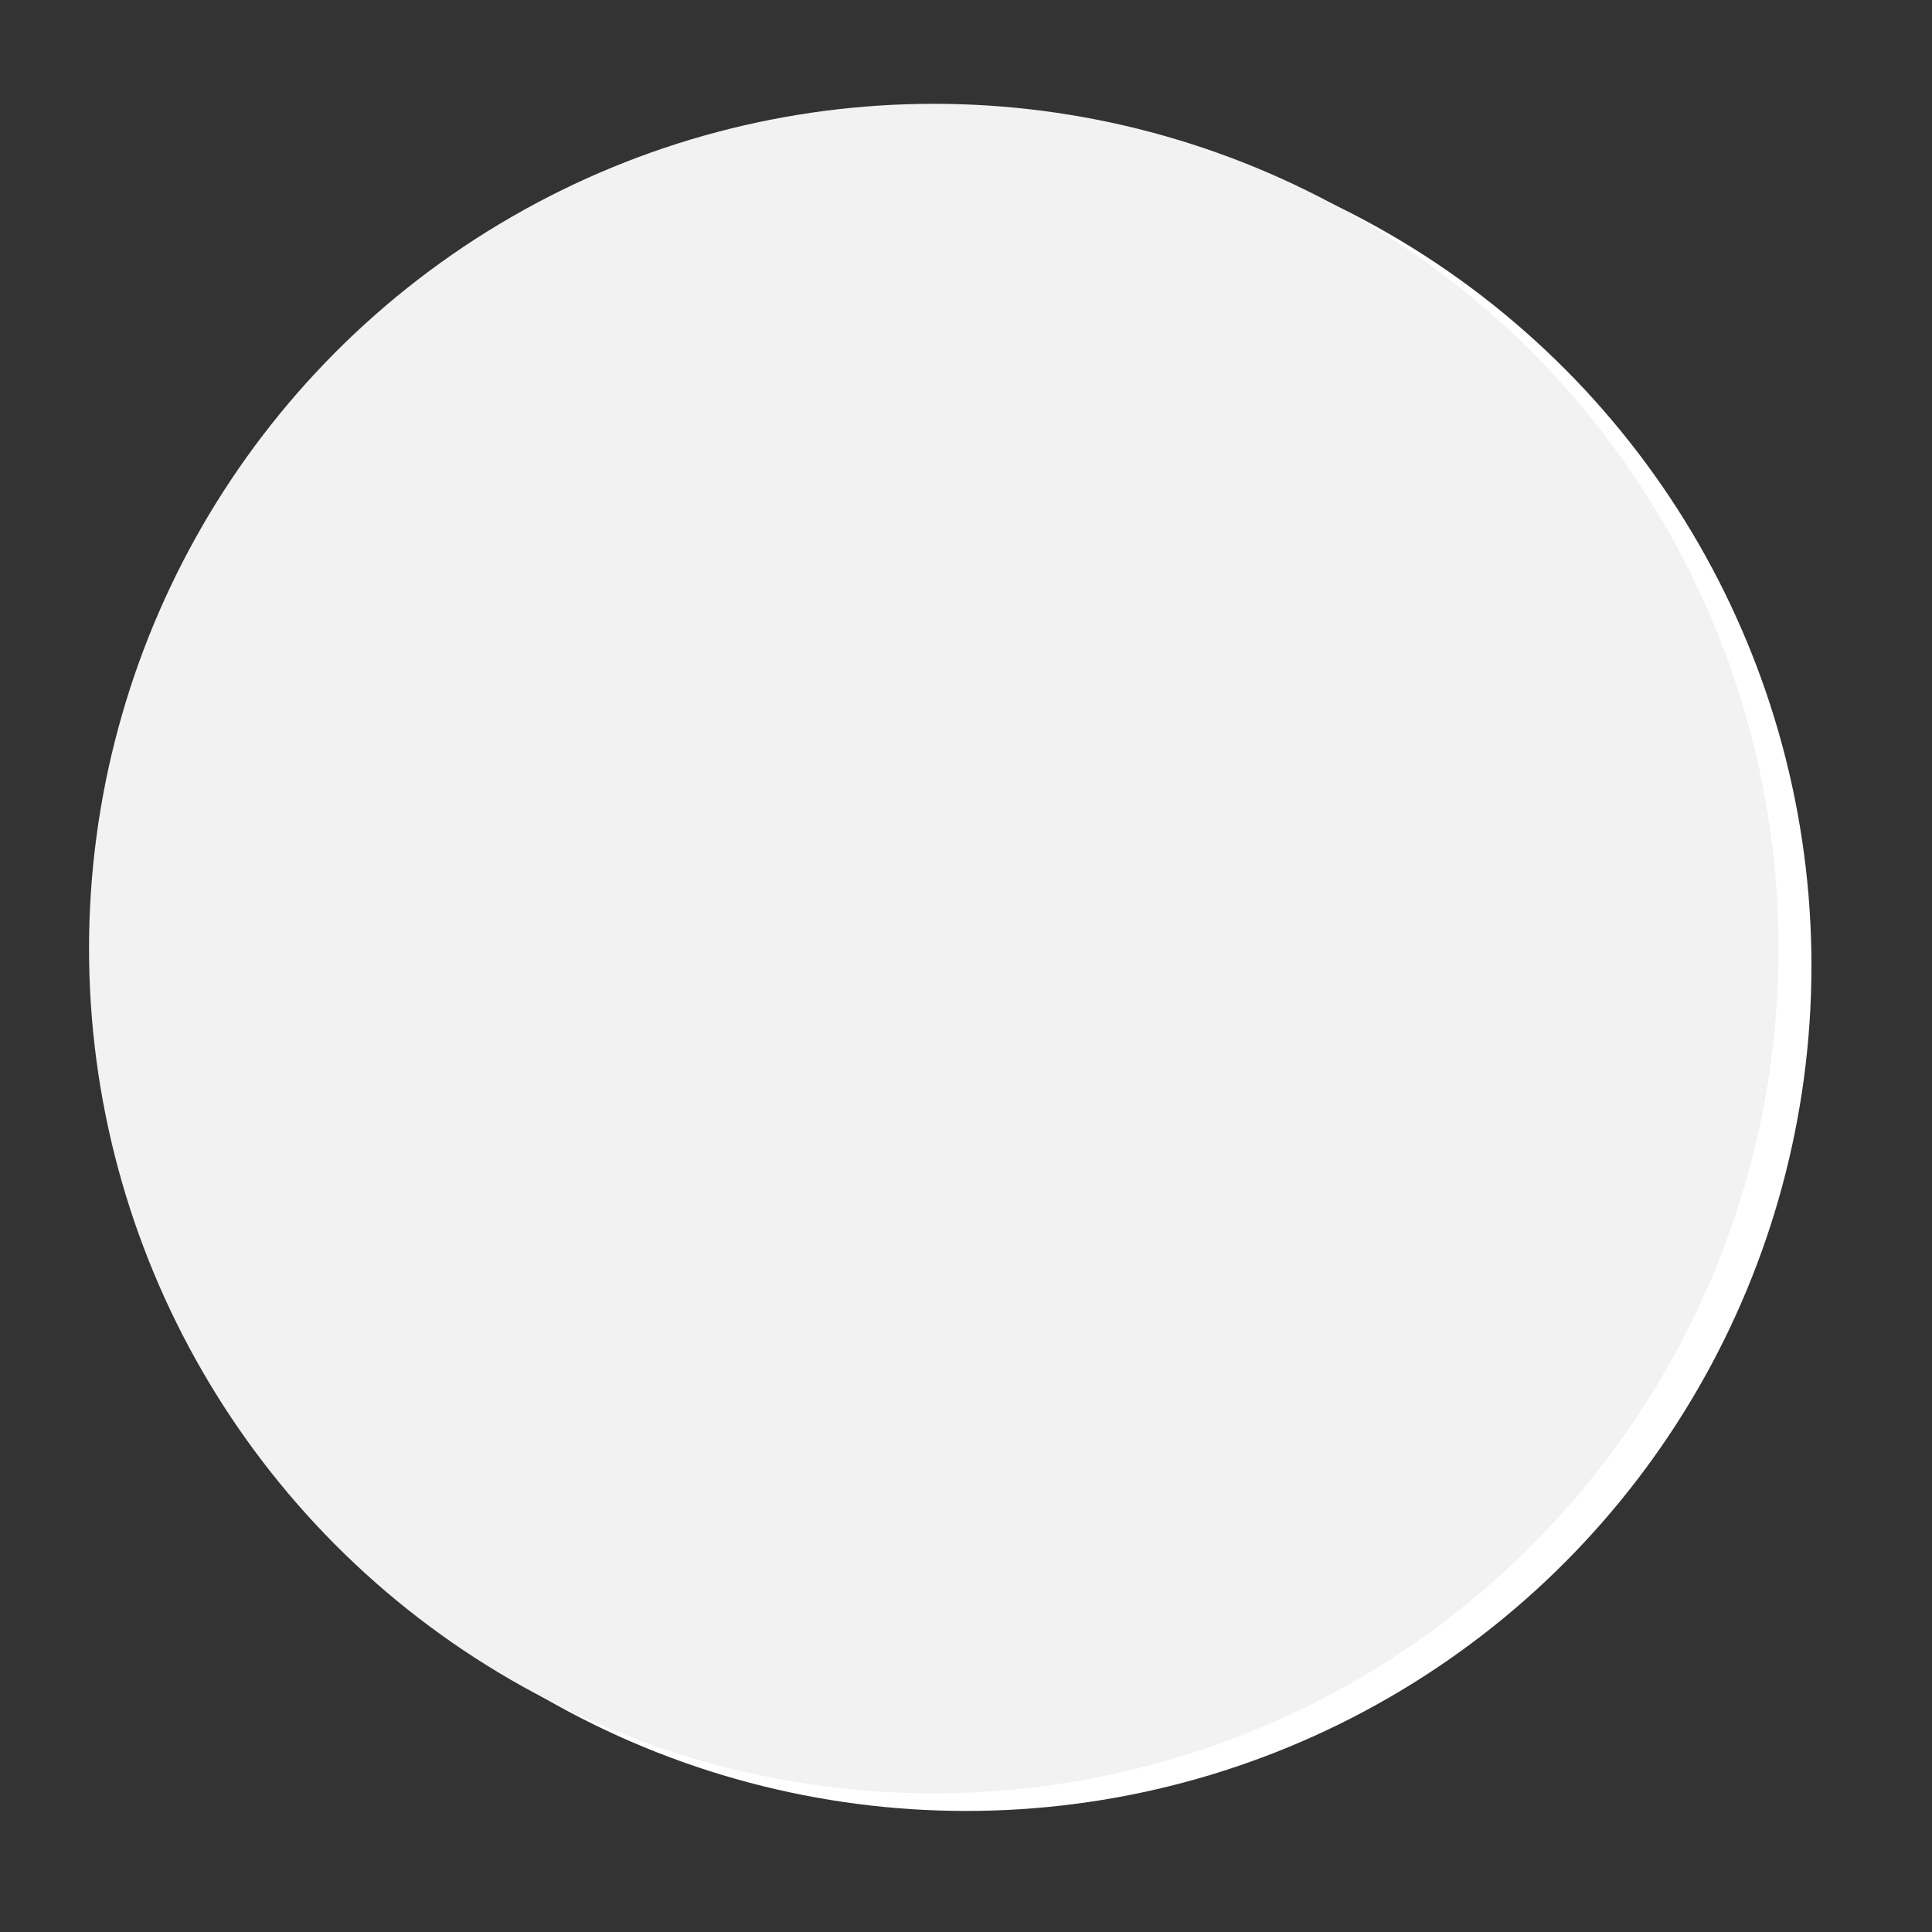 <?xml version="1.0" encoding="UTF-8" standalone="no"?>
<!DOCTYPE svg PUBLIC "-//W3C//DTD SVG 1.1//EN" "http://www.w3.org/Graphics/SVG/1.1/DTD/svg11.dtd">
<svg width="100%" height="100%" viewBox="0 0 48 48" version="1.1" xmlns="http://www.w3.org/2000/svg" xmlns:xlink="http://www.w3.org/1999/xlink" xml:space="preserve" xmlns:serif="http://www.serif.com/" style="fill-rule:evenodd;clip-rule:evenodd;stroke-linejoin:round;stroke-miterlimit:2;">
    <rect x="0" y="0" width="48" height="48" fill="#333333" stroke="none"/>
    <g transform="matrix(0.875,0,0,0.875,-3854.87,-1450.89)">
        <circle cx="4433" cy="1685.58" r="24" style="fill:white;"/>
    </g>
    <g transform="matrix(0.792,0,0,0.792,-1368.74,-733.981)">
        <circle cx="1757.5" cy="956.5" r="26.5" style="fill:rgb(242,242,242);"/>
    </g>
</svg>
